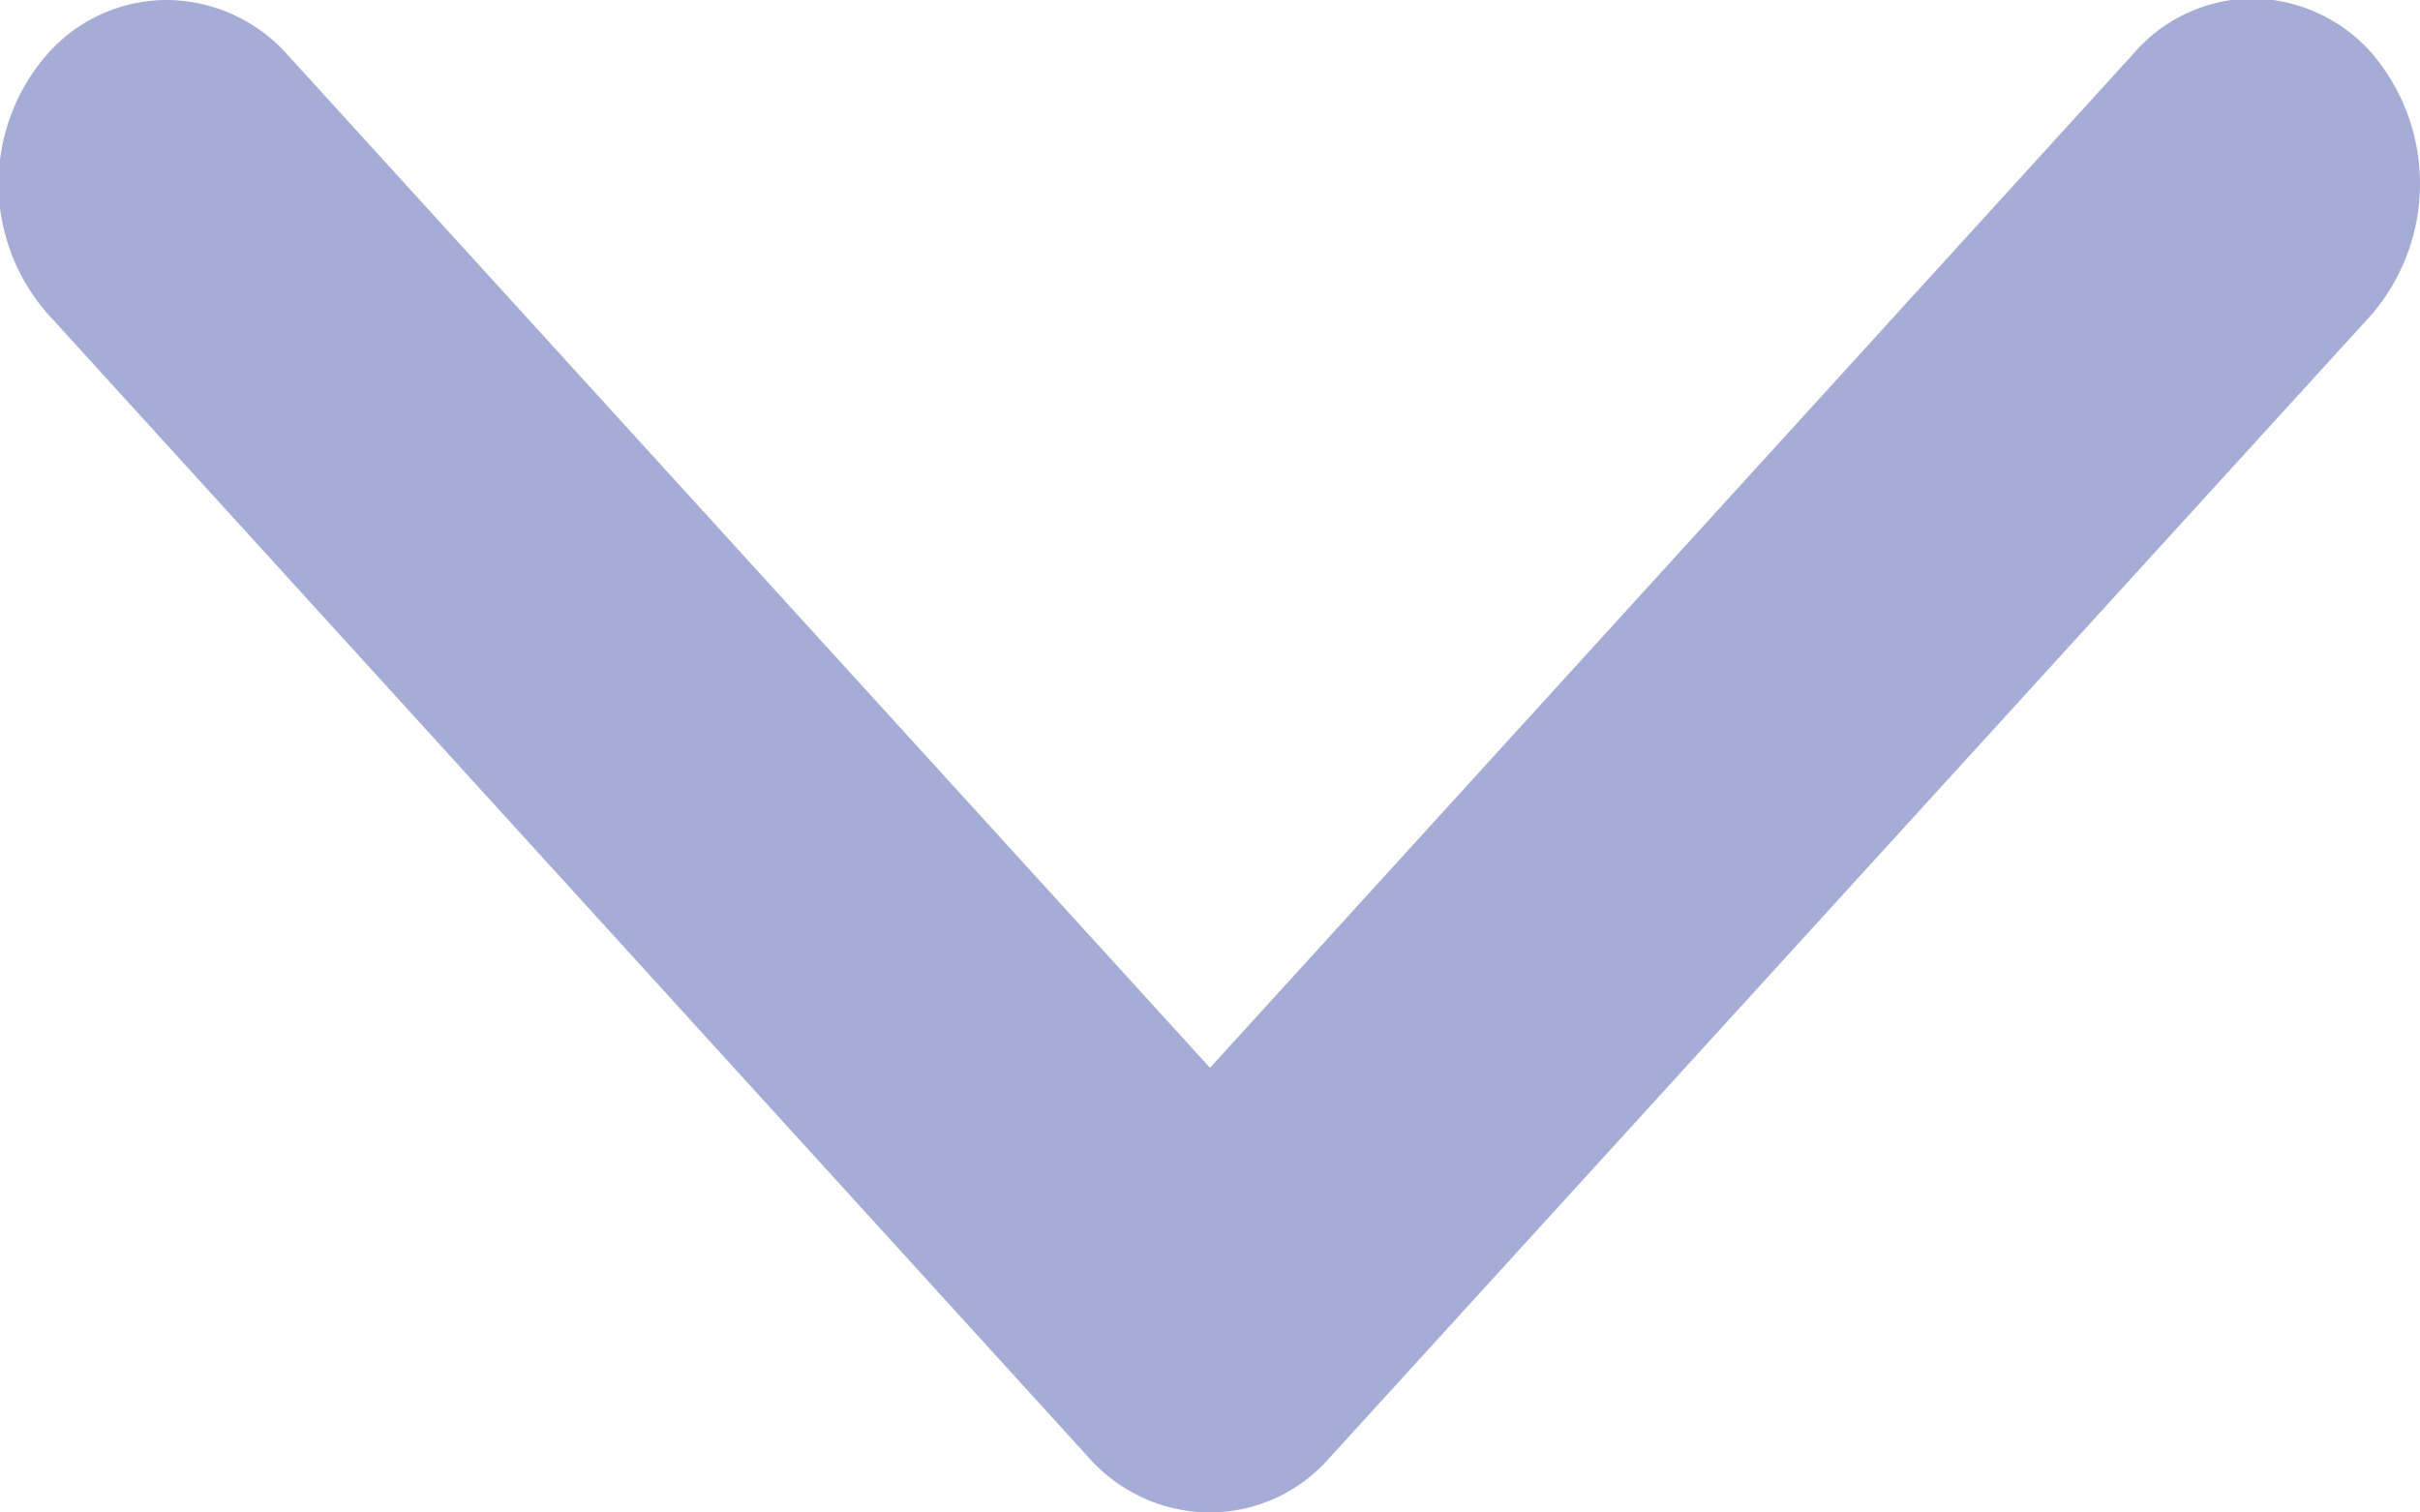 <svg xmlns="http://www.w3.org/2000/svg" width="16" height="10" viewBox="0 0 16 10">
<defs>
    <style>
      .cls-1 {
        fill: #a5add7;
        fill-rule: evenodd;
      }
    </style>
  </defs>
  <path id="形状_11" data-name="形状 11" class="cls-1" d="M1296.78,2827.65l6.9-7.57a1.329,1.329,0,0,0,0-1.73,1.065,1.065,0,0,0-.79-0.36,1.044,1.044,0,0,0-.78.36l-6.11,6.71-6.11-6.71a1.075,1.075,0,0,0-.79-0.35,1.053,1.053,0,0,0-.78.35,1.3,1.3,0,0,0,0,1.73l6.89,7.57a1.075,1.075,0,0,0,.79.35A1.053,1.053,0,0,0,1296.78,2827.65Z" transform="translate(-1288 -2818)"/>
</svg>
